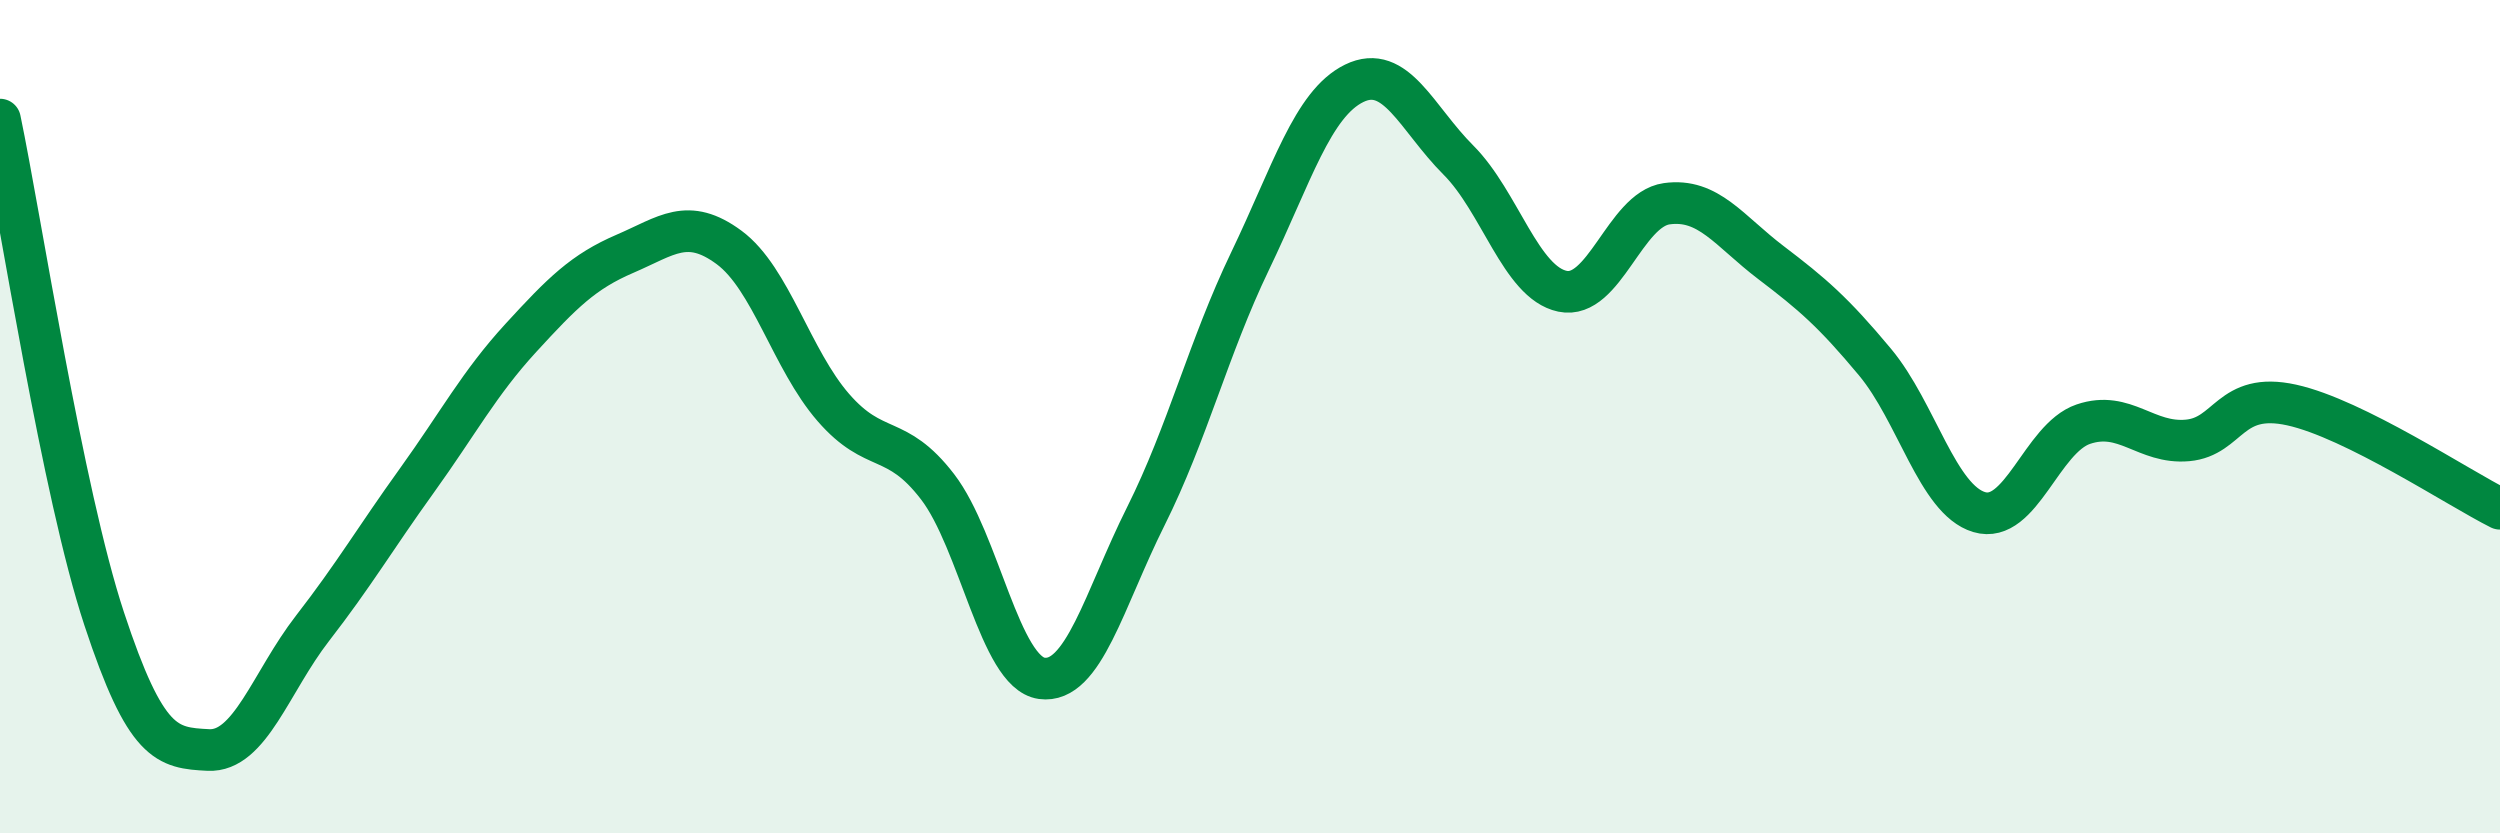 
    <svg width="60" height="20" viewBox="0 0 60 20" xmlns="http://www.w3.org/2000/svg">
      <path
        d="M 0,2.87 C 0.5,5.27 1.5,11.82 2.5,14.85 C 3.5,17.88 4,17.95 5,18 C 6,18.05 6.5,16.37 7.5,15.08 C 8.5,13.79 9,12.93 10,11.54 C 11,10.15 11.5,9.2 12.5,8.11 C 13.5,7.02 14,6.52 15,6.09 C 16,5.66 16.5,5.2 17.5,5.94 C 18.5,6.68 19,8.63 20,9.78 C 21,10.93 21.5,10.38 22.5,11.68 C 23.5,12.98 24,16.14 25,16.28 C 26,16.42 26.5,14.39 27.5,12.39 C 28.5,10.39 29,8.35 30,6.27 C 31,4.19 31.5,2.49 32.5,2 C 33.5,1.51 34,2.84 35,3.84 C 36,4.84 36.5,6.78 37.5,6.99 C 38.5,7.2 39,5.03 40,4.89 C 41,4.75 41.5,5.54 42.5,6.3 C 43.5,7.06 44,7.49 45,8.69 C 46,9.89 46.5,11.99 47.5,12.29 C 48.5,12.59 49,10.52 50,10.18 C 51,9.84 51.5,10.66 52.5,10.57 C 53.5,10.48 53.5,9.39 55,9.72 C 56.5,10.05 59,11.71 60,12.21L60 20L0 20Z"
        fill="#008740"
        opacity="0.1"
        stroke-linecap="round"
        stroke-linejoin="round"
      />
      <path
        d="M 0,2.87 C 0.5,5.27 1.5,11.82 2.5,14.85 C 3.5,17.88 4,17.95 5,18 C 6,18.05 6.5,16.37 7.5,15.08 C 8.5,13.79 9,12.93 10,11.54 C 11,10.15 11.5,9.2 12.5,8.11 C 13.5,7.02 14,6.52 15,6.09 C 16,5.66 16.5,5.2 17.5,5.94 C 18.5,6.68 19,8.63 20,9.78 C 21,10.93 21.5,10.38 22.5,11.68 C 23.5,12.98 24,16.14 25,16.28 C 26,16.42 26.5,14.39 27.5,12.39 C 28.5,10.39 29,8.35 30,6.27 C 31,4.19 31.5,2.49 32.5,2 C 33.5,1.51 34,2.84 35,3.84 C 36,4.84 36.5,6.78 37.5,6.99 C 38.5,7.2 39,5.03 40,4.89 C 41,4.75 41.5,5.54 42.5,6.3 C 43.5,7.06 44,7.49 45,8.69 C 46,9.89 46.5,11.99 47.5,12.29 C 48.5,12.59 49,10.52 50,10.18 C 51,9.84 51.5,10.66 52.5,10.57 C 53.5,10.48 53.5,9.39 55,9.72 C 56.5,10.05 59,11.71 60,12.21"
        stroke="#008740"
        stroke-width="1"
        fill="none"
        stroke-linecap="round"
        stroke-linejoin="round"
      />
    </svg>
  